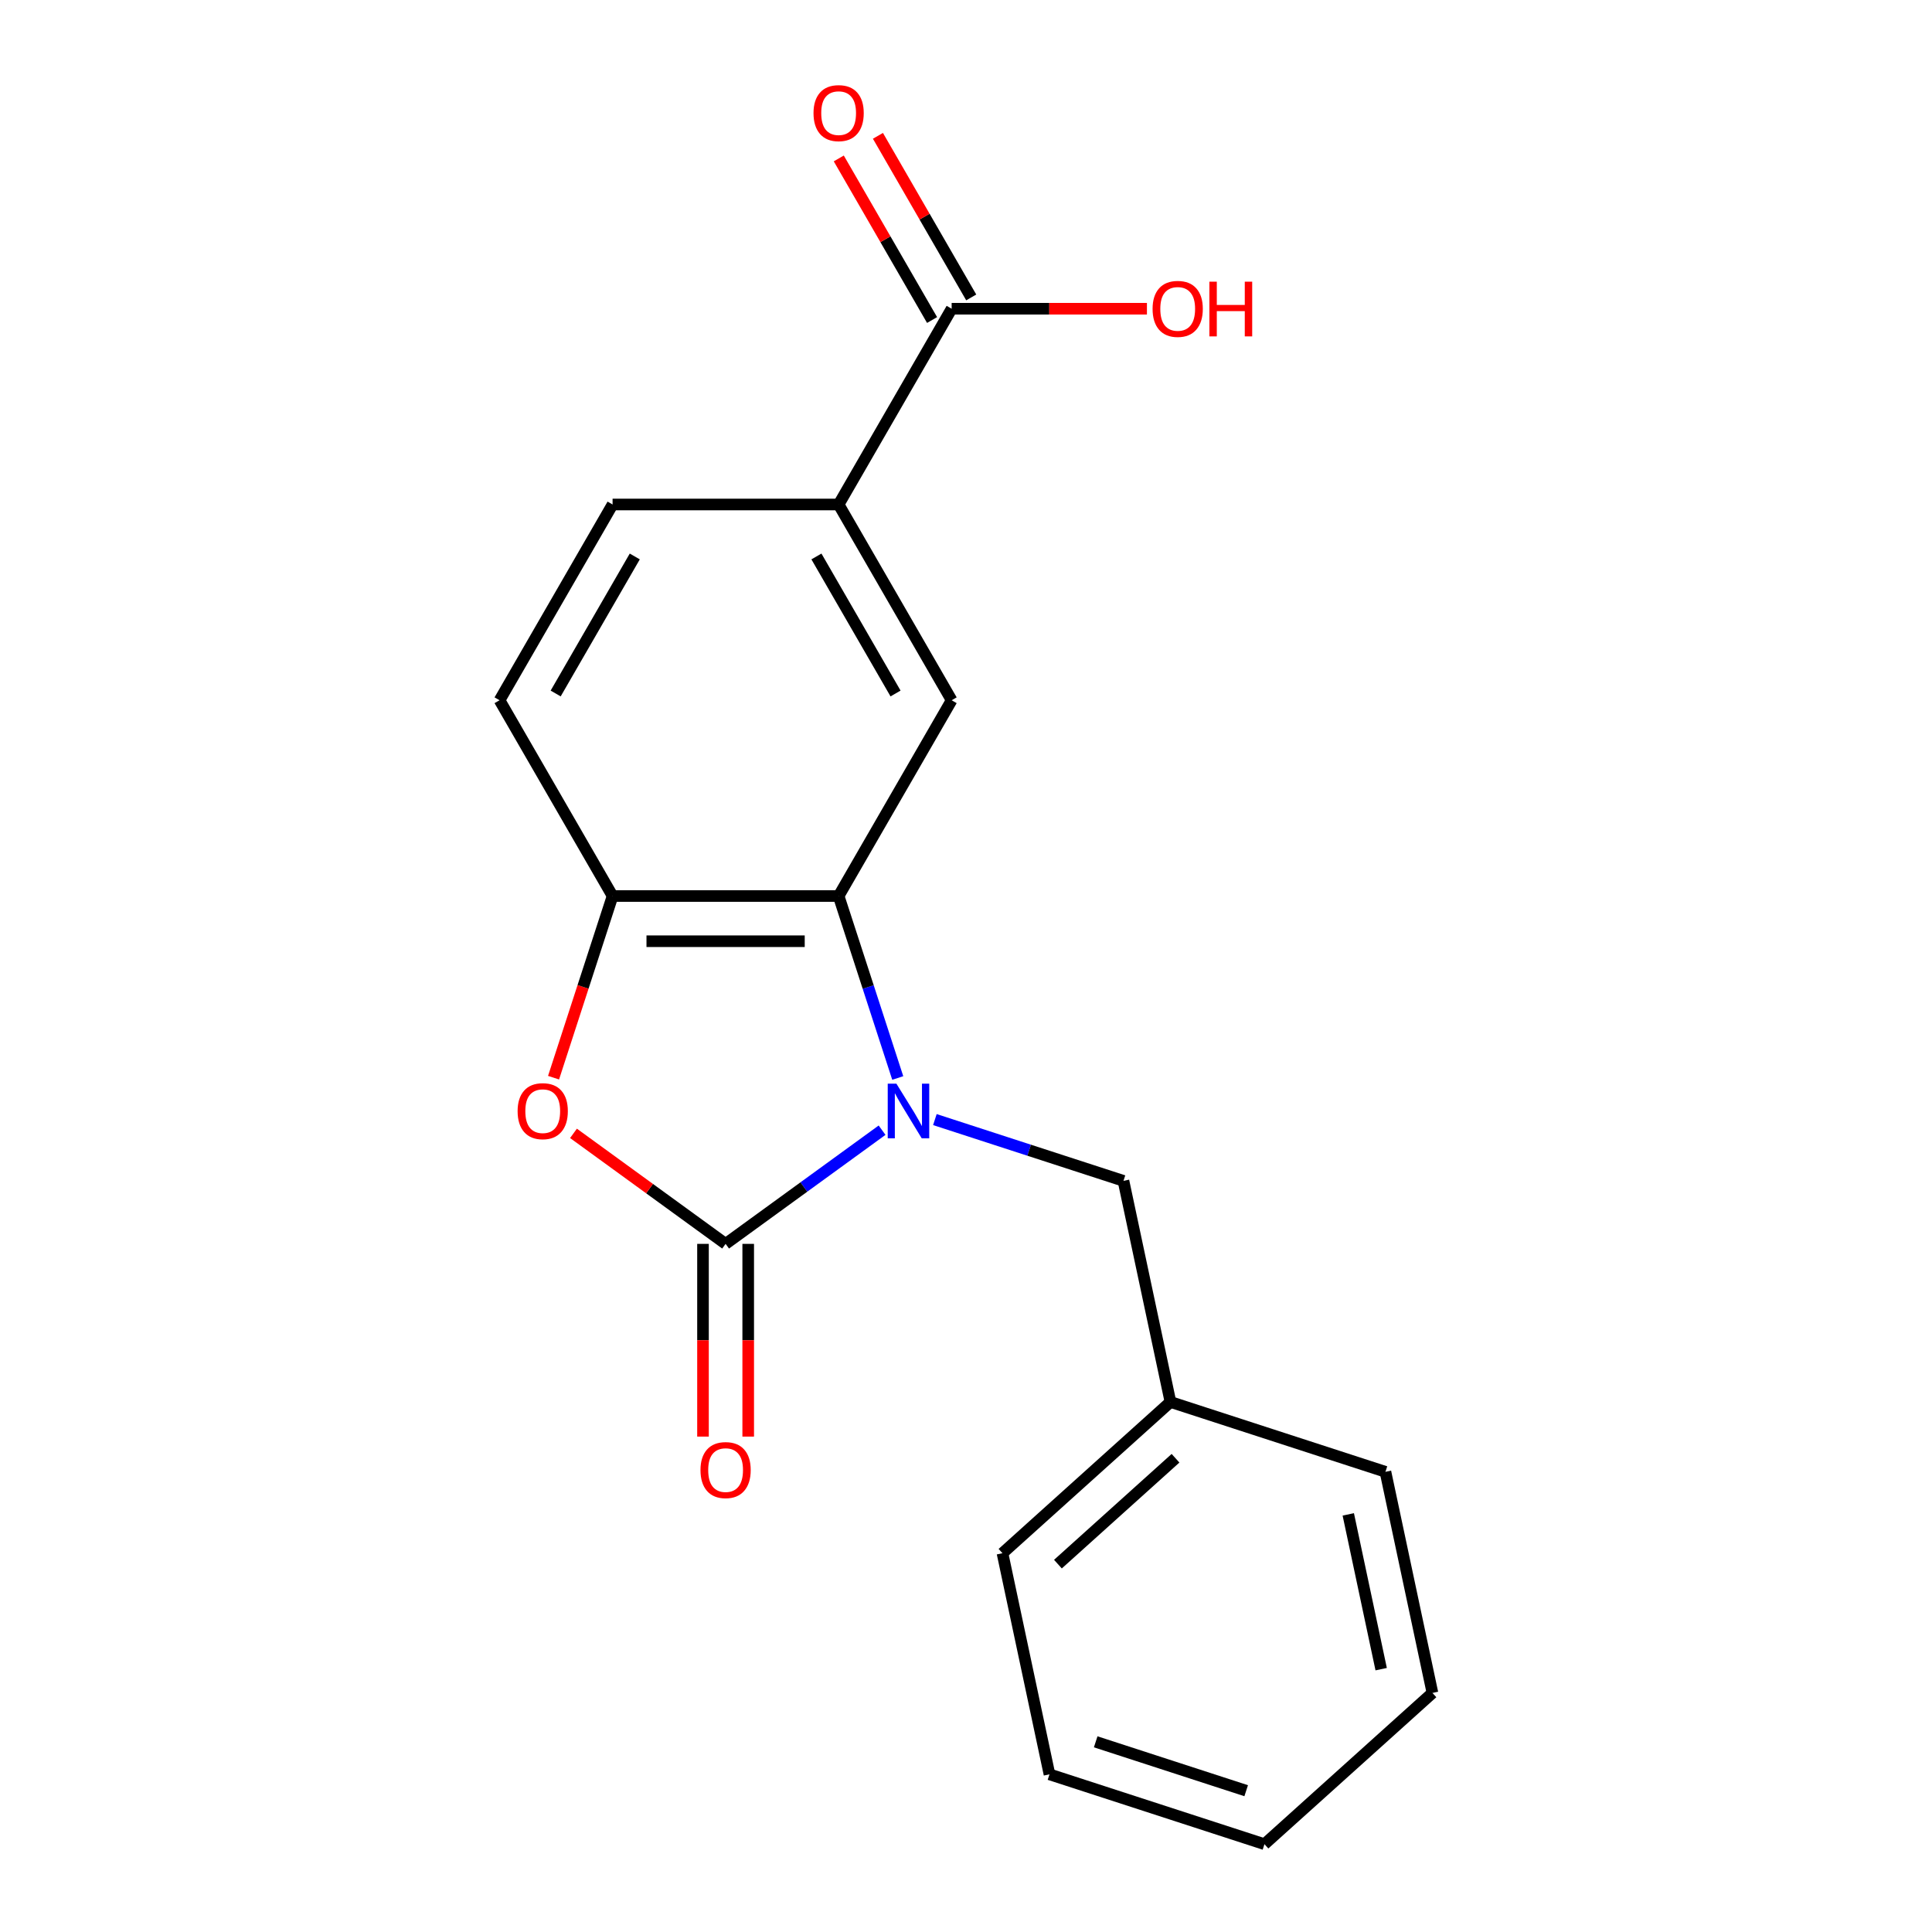 <?xml version='1.0' encoding='iso-8859-1'?>
<svg version='1.1' baseProfile='full'
              xmlns='http://www.w3.org/2000/svg'
                      xmlns:rdkit='http://www.rdkit.org/xml'
                      xmlns:xlink='http://www.w3.org/1999/xlink'
                  xml:space='preserve'
width='1000px' height='1000px' viewBox='0 0 1000 1000'>
<!-- END OF HEADER -->
<rect style='opacity:1.0;fill:#FFFFFF;stroke:none' width='1000' height='1000' x='0' y='0'> </rect>
<path class='bond-0' d='M 456.563,584.982 L 416.067,614.404' style='fill:none;fill-rule:evenodd;stroke:#0000FF;stroke-width:6px;stroke-linecap:butt;stroke-linejoin:miter;stroke-opacity:1' />
<path class='bond-0' d='M 416.067,614.404 L 375.571,643.826' style='fill:none;fill-rule:evenodd;stroke:#000000;stroke-width:6px;stroke-linecap:butt;stroke-linejoin:miter;stroke-opacity:1' />
<path class='bond-1' d='M 464.676,557.968 L 449.374,510.873' style='fill:none;fill-rule:evenodd;stroke:#0000FF;stroke-width:6px;stroke-linecap:butt;stroke-linejoin:miter;stroke-opacity:1' />
<path class='bond-1' d='M 449.374,510.873 L 434.072,463.778' style='fill:none;fill-rule:evenodd;stroke:#000000;stroke-width:6px;stroke-linecap:butt;stroke-linejoin:miter;stroke-opacity:1' />
<path class='bond-7' d='M 483.893,579.493 L 532.698,595.351' style='fill:none;fill-rule:evenodd;stroke:#0000FF;stroke-width:6px;stroke-linecap:butt;stroke-linejoin:miter;stroke-opacity:1' />
<path class='bond-7' d='M 532.698,595.351 L 581.503,611.209' style='fill:none;fill-rule:evenodd;stroke:#000000;stroke-width:6px;stroke-linecap:butt;stroke-linejoin:miter;stroke-opacity:1' />
<path class='bond-2' d='M 375.571,643.826 L 336.205,615.225' style='fill:none;fill-rule:evenodd;stroke:#000000;stroke-width:6px;stroke-linecap:butt;stroke-linejoin:miter;stroke-opacity:1' />
<path class='bond-2' d='M 336.205,615.225 L 296.839,586.624' style='fill:none;fill-rule:evenodd;stroke:#FF0000;stroke-width:6px;stroke-linecap:butt;stroke-linejoin:miter;stroke-opacity:1' />
<path class='bond-8' d='M 363.871,643.826 L 363.871,693.704' style='fill:none;fill-rule:evenodd;stroke:#000000;stroke-width:6px;stroke-linecap:butt;stroke-linejoin:miter;stroke-opacity:1' />
<path class='bond-8' d='M 363.871,693.704 L 363.871,743.583' style='fill:none;fill-rule:evenodd;stroke:#FF0000;stroke-width:6px;stroke-linecap:butt;stroke-linejoin:miter;stroke-opacity:1' />
<path class='bond-8' d='M 387.271,643.826 L 387.271,693.704' style='fill:none;fill-rule:evenodd;stroke:#000000;stroke-width:6px;stroke-linecap:butt;stroke-linejoin:miter;stroke-opacity:1' />
<path class='bond-8' d='M 387.271,693.704 L 387.271,743.583' style='fill:none;fill-rule:evenodd;stroke:#FF0000;stroke-width:6px;stroke-linecap:butt;stroke-linejoin:miter;stroke-opacity:1' />
<path class='bond-3' d='M 434.072,463.778 L 317.07,463.778' style='fill:none;fill-rule:evenodd;stroke:#000000;stroke-width:6px;stroke-linecap:butt;stroke-linejoin:miter;stroke-opacity:1' />
<path class='bond-3' d='M 416.522,487.178 L 334.62,487.178' style='fill:none;fill-rule:evenodd;stroke:#000000;stroke-width:6px;stroke-linecap:butt;stroke-linejoin:miter;stroke-opacity:1' />
<path class='bond-4' d='M 434.072,463.778 L 492.573,362.451' style='fill:none;fill-rule:evenodd;stroke:#000000;stroke-width:6px;stroke-linecap:butt;stroke-linejoin:miter;stroke-opacity:1' />
<path class='bond-19' d='M 286.517,557.808 L 301.794,510.793' style='fill:none;fill-rule:evenodd;stroke:#FF0000;stroke-width:6px;stroke-linecap:butt;stroke-linejoin:miter;stroke-opacity:1' />
<path class='bond-19' d='M 301.794,510.793 L 317.07,463.778' style='fill:none;fill-rule:evenodd;stroke:#000000;stroke-width:6px;stroke-linecap:butt;stroke-linejoin:miter;stroke-opacity:1' />
<path class='bond-9' d='M 317.07,463.778 L 258.569,362.451' style='fill:none;fill-rule:evenodd;stroke:#000000;stroke-width:6px;stroke-linecap:butt;stroke-linejoin:miter;stroke-opacity:1' />
<path class='bond-5' d='M 492.573,362.451 L 434.072,261.124' style='fill:none;fill-rule:evenodd;stroke:#000000;stroke-width:6px;stroke-linecap:butt;stroke-linejoin:miter;stroke-opacity:1' />
<path class='bond-5' d='M 463.533,358.952 L 422.582,288.023' style='fill:none;fill-rule:evenodd;stroke:#000000;stroke-width:6px;stroke-linecap:butt;stroke-linejoin:miter;stroke-opacity:1' />
<path class='bond-6' d='M 434.072,261.124 L 492.573,159.797' style='fill:none;fill-rule:evenodd;stroke:#000000;stroke-width:6px;stroke-linecap:butt;stroke-linejoin:miter;stroke-opacity:1' />
<path class='bond-11' d='M 434.072,261.124 L 317.07,261.124' style='fill:none;fill-rule:evenodd;stroke:#000000;stroke-width:6px;stroke-linecap:butt;stroke-linejoin:miter;stroke-opacity:1' />
<path class='bond-10' d='M 502.706,153.947 L 478.56,112.126' style='fill:none;fill-rule:evenodd;stroke:#000000;stroke-width:6px;stroke-linecap:butt;stroke-linejoin:miter;stroke-opacity:1' />
<path class='bond-10' d='M 478.56,112.126 L 454.415,70.305' style='fill:none;fill-rule:evenodd;stroke:#FF0000;stroke-width:6px;stroke-linecap:butt;stroke-linejoin:miter;stroke-opacity:1' />
<path class='bond-10' d='M 482.44,165.647 L 458.295,123.826' style='fill:none;fill-rule:evenodd;stroke:#000000;stroke-width:6px;stroke-linecap:butt;stroke-linejoin:miter;stroke-opacity:1' />
<path class='bond-10' d='M 458.295,123.826 L 434.15,82.005' style='fill:none;fill-rule:evenodd;stroke:#FF0000;stroke-width:6px;stroke-linecap:butt;stroke-linejoin:miter;stroke-opacity:1' />
<path class='bond-12' d='M 492.573,159.797 L 543.112,159.797' style='fill:none;fill-rule:evenodd;stroke:#000000;stroke-width:6px;stroke-linecap:butt;stroke-linejoin:miter;stroke-opacity:1' />
<path class='bond-12' d='M 543.112,159.797 L 593.65,159.797' style='fill:none;fill-rule:evenodd;stroke:#FF0000;stroke-width:6px;stroke-linecap:butt;stroke-linejoin:miter;stroke-opacity:1' />
<path class='bond-13' d='M 581.503,611.209 L 605.83,725.655' style='fill:none;fill-rule:evenodd;stroke:#000000;stroke-width:6px;stroke-linecap:butt;stroke-linejoin:miter;stroke-opacity:1' />
<path class='bond-20' d='M 258.569,362.451 L 317.07,261.124' style='fill:none;fill-rule:evenodd;stroke:#000000;stroke-width:6px;stroke-linecap:butt;stroke-linejoin:miter;stroke-opacity:1' />
<path class='bond-20' d='M 287.609,358.952 L 328.56,288.023' style='fill:none;fill-rule:evenodd;stroke:#000000;stroke-width:6px;stroke-linecap:butt;stroke-linejoin:miter;stroke-opacity:1' />
<path class='bond-14' d='M 605.83,725.655 L 518.88,803.944' style='fill:none;fill-rule:evenodd;stroke:#000000;stroke-width:6px;stroke-linecap:butt;stroke-linejoin:miter;stroke-opacity:1' />
<path class='bond-14' d='M 608.445,754.788 L 547.58,809.591' style='fill:none;fill-rule:evenodd;stroke:#000000;stroke-width:6px;stroke-linecap:butt;stroke-linejoin:miter;stroke-opacity:1' />
<path class='bond-15' d='M 605.83,725.655 L 717.105,761.81' style='fill:none;fill-rule:evenodd;stroke:#000000;stroke-width:6px;stroke-linecap:butt;stroke-linejoin:miter;stroke-opacity:1' />
<path class='bond-17' d='M 518.88,803.944 L 543.206,918.39' style='fill:none;fill-rule:evenodd;stroke:#000000;stroke-width:6px;stroke-linecap:butt;stroke-linejoin:miter;stroke-opacity:1' />
<path class='bond-16' d='M 717.105,761.81 L 741.431,876.256' style='fill:none;fill-rule:evenodd;stroke:#000000;stroke-width:6px;stroke-linecap:butt;stroke-linejoin:miter;stroke-opacity:1' />
<path class='bond-16' d='M 697.865,783.842 L 714.893,863.954' style='fill:none;fill-rule:evenodd;stroke:#000000;stroke-width:6px;stroke-linecap:butt;stroke-linejoin:miter;stroke-opacity:1' />
<path class='bond-18' d='M 741.431,876.256 L 654.482,954.545' style='fill:none;fill-rule:evenodd;stroke:#000000;stroke-width:6px;stroke-linecap:butt;stroke-linejoin:miter;stroke-opacity:1' />
<path class='bond-21' d='M 543.206,918.39 L 654.482,954.545' style='fill:none;fill-rule:evenodd;stroke:#000000;stroke-width:6px;stroke-linecap:butt;stroke-linejoin:miter;stroke-opacity:1' />
<path class='bond-21' d='M 567.129,901.558 L 645.022,926.867' style='fill:none;fill-rule:evenodd;stroke:#000000;stroke-width:6px;stroke-linecap:butt;stroke-linejoin:miter;stroke-opacity:1' />
<path  class='atom-0' d='M 463.968 560.893
L 473.248 575.893
Q 474.168 577.373, 475.648 580.053
Q 477.128 582.733, 477.208 582.893
L 477.208 560.893
L 480.968 560.893
L 480.968 589.213
L 477.088 589.213
L 467.128 572.813
Q 465.968 570.893, 464.728 568.693
Q 463.528 566.493, 463.168 565.813
L 463.168 589.213
L 459.488 589.213
L 459.488 560.893
L 463.968 560.893
' fill='#0000FF'/>
<path  class='atom-3' d='M 267.914 575.133
Q 267.914 568.333, 271.274 564.533
Q 274.634 560.733, 280.914 560.733
Q 287.194 560.733, 290.554 564.533
Q 293.914 568.333, 293.914 575.133
Q 293.914 582.013, 290.514 585.933
Q 287.114 589.813, 280.914 589.813
Q 274.674 589.813, 271.274 585.933
Q 267.914 582.053, 267.914 575.133
M 280.914 586.613
Q 285.234 586.613, 287.554 583.733
Q 289.914 580.813, 289.914 575.133
Q 289.914 569.573, 287.554 566.773
Q 285.234 563.933, 280.914 563.933
Q 276.594 563.933, 274.234 566.733
Q 271.914 569.533, 271.914 575.133
Q 271.914 580.853, 274.234 583.733
Q 276.594 586.613, 280.914 586.613
' fill='#FF0000'/>
<path  class='atom-9' d='M 362.571 760.908
Q 362.571 754.108, 365.931 750.308
Q 369.291 746.508, 375.571 746.508
Q 381.851 746.508, 385.211 750.308
Q 388.571 754.108, 388.571 760.908
Q 388.571 767.788, 385.171 771.708
Q 381.771 775.588, 375.571 775.588
Q 369.331 775.588, 365.931 771.708
Q 362.571 767.828, 362.571 760.908
M 375.571 772.388
Q 379.891 772.388, 382.211 769.508
Q 384.571 766.588, 384.571 760.908
Q 384.571 755.348, 382.211 752.548
Q 379.891 749.708, 375.571 749.708
Q 371.251 749.708, 368.891 752.508
Q 366.571 755.308, 366.571 760.908
Q 366.571 766.628, 368.891 769.508
Q 371.251 772.388, 375.571 772.388
' fill='#FF0000'/>
<path  class='atom-11' d='M 421.072 58.55
Q 421.072 51.75, 424.432 47.95
Q 427.792 44.15, 434.072 44.15
Q 440.352 44.15, 443.712 47.95
Q 447.072 51.75, 447.072 58.55
Q 447.072 65.43, 443.672 69.35
Q 440.272 73.23, 434.072 73.23
Q 427.832 73.23, 424.432 69.35
Q 421.072 65.47, 421.072 58.55
M 434.072 70.03
Q 438.392 70.03, 440.712 67.15
Q 443.072 64.23, 443.072 58.55
Q 443.072 52.99, 440.712 50.19
Q 438.392 47.35, 434.072 47.35
Q 429.752 47.35, 427.392 50.15
Q 425.072 52.95, 425.072 58.55
Q 425.072 64.27, 427.392 67.15
Q 429.752 70.03, 434.072 70.03
' fill='#FF0000'/>
<path  class='atom-13' d='M 596.575 159.877
Q 596.575 153.077, 599.935 149.277
Q 603.295 145.477, 609.575 145.477
Q 615.855 145.477, 619.215 149.277
Q 622.575 153.077, 622.575 159.877
Q 622.575 166.757, 619.175 170.677
Q 615.775 174.557, 609.575 174.557
Q 603.335 174.557, 599.935 170.677
Q 596.575 166.797, 596.575 159.877
M 609.575 171.357
Q 613.895 171.357, 616.215 168.477
Q 618.575 165.557, 618.575 159.877
Q 618.575 154.317, 616.215 151.517
Q 613.895 148.677, 609.575 148.677
Q 605.255 148.677, 602.895 151.477
Q 600.575 154.277, 600.575 159.877
Q 600.575 165.597, 602.895 168.477
Q 605.255 171.357, 609.575 171.357
' fill='#FF0000'/>
<path  class='atom-13' d='M 625.975 145.797
L 629.815 145.797
L 629.815 157.837
L 644.295 157.837
L 644.295 145.797
L 648.135 145.797
L 648.135 174.117
L 644.295 174.117
L 644.295 161.037
L 629.815 161.037
L 629.815 174.117
L 625.975 174.117
L 625.975 145.797
' fill='#FF0000'/>
</svg>
